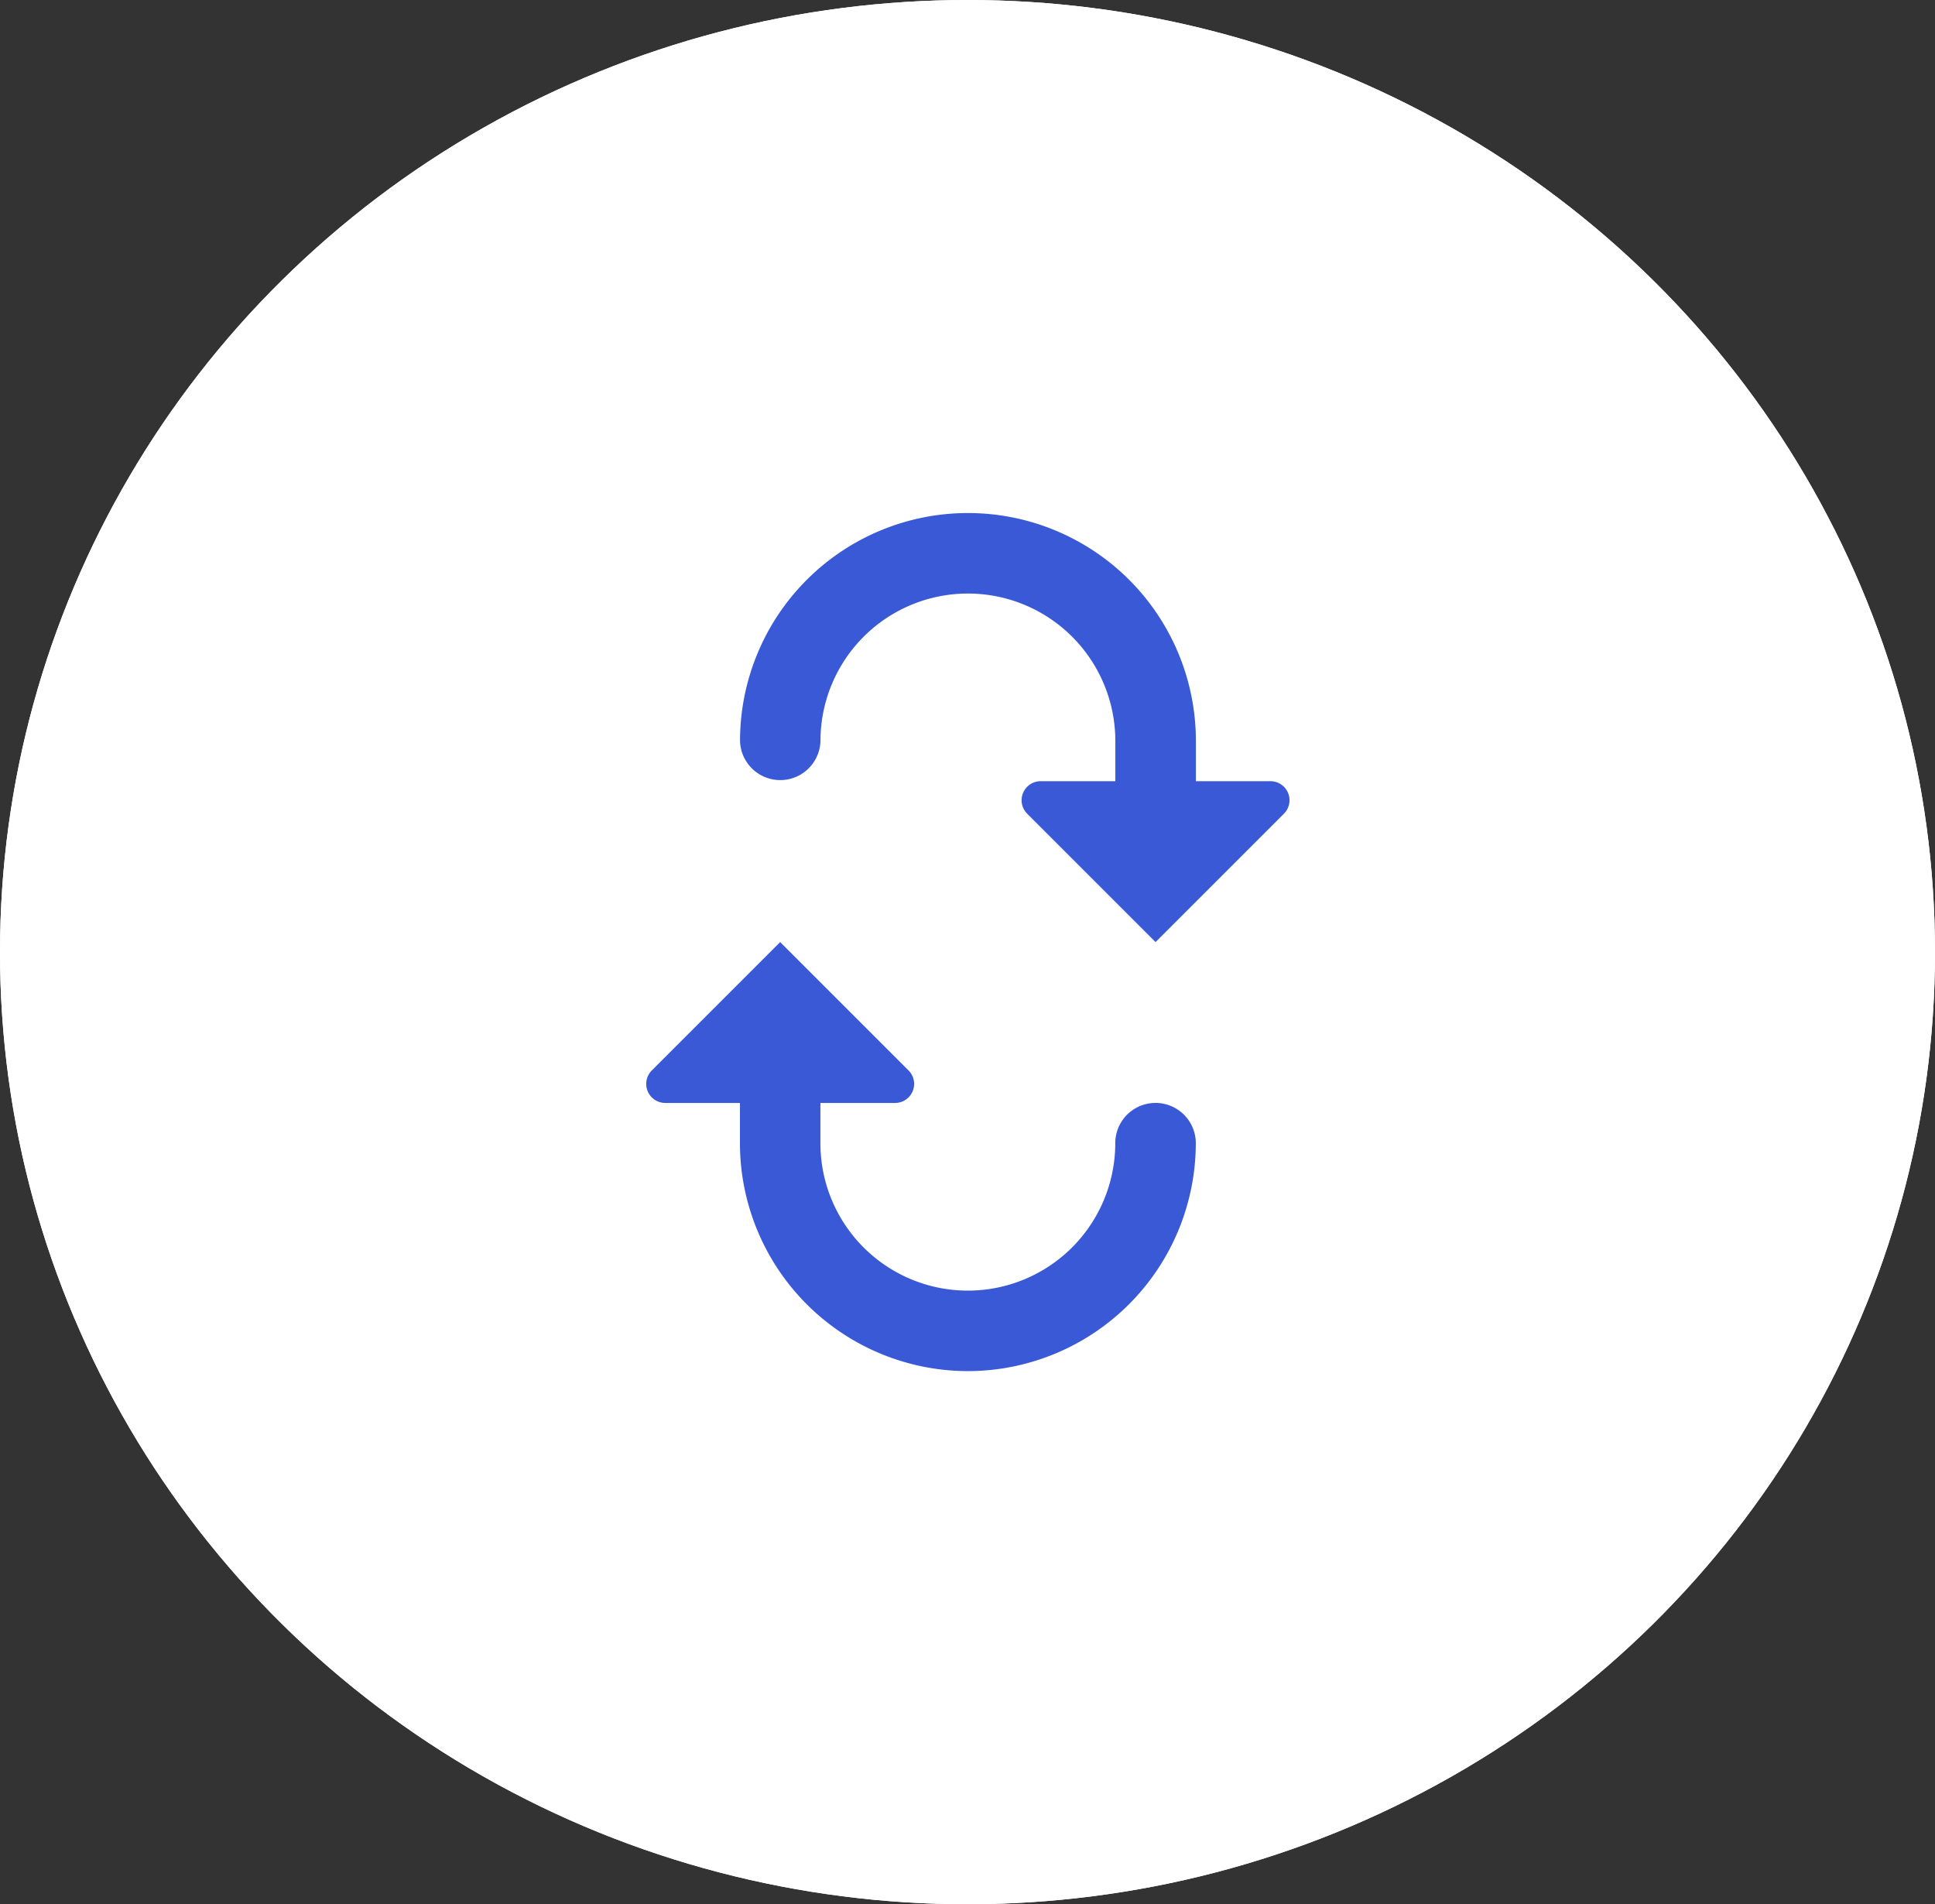 <svg xmlns="http://www.w3.org/2000/svg" width="63" height="62" viewBox="0 0 63 62">
  <rect x="0" y="0" width="63" height="62" fill="#333333" stroke="none"/>
  <g id="Group_10320" data-name="Group 10320" transform="translate(0.364 -0.475)">
    <g id="Ellipse_1050" data-name="Ellipse 1050" transform="translate(-0.364 0.475)" fill="#fff" stroke="#fff" stroke-width="3">
      <ellipse cx="31.5" cy="31" rx="31.5" ry="31" stroke="none"/>
      <ellipse cx="31.5" cy="31" rx="30" ry="29.5" fill="none"/>
    </g>
    <g id="loop-arrow" transform="translate(41.622 17.179) rotate(90)">
      <path id="Path_34696" data-name="Path 34696" d="M13.969,7.421a7.429,7.429,0,0,1-7.421,7.421H5.238v2.432a.62.62,0,0,1-1.058.438L0,13.532l4.18-4.18a.62.62,0,0,1,1.058.438v2.432h1.31a4.8,4.8,0,1,0,0-9.6A1.31,1.31,0,1,1,6.548,0,7.429,7.429,0,0,1,13.969,7.421Z" transform="translate(13.969 3.053)" fill="#3959d6"/>
      <path id="Path_34697" data-name="Path 34697" d="M13.969,4.363l-4.18,4.18A.62.62,0,0,1,8.731,8.1V5.673H7.421a4.8,4.8,0,0,0,0,9.6,1.31,1.31,0,0,1,0,2.619,7.421,7.421,0,1,1,0-14.842h1.31V.621A.62.62,0,0,1,9.789.183Z" transform="translate(0 0)" fill="#3959d6"/>
    </g>
  </g>
</svg>
